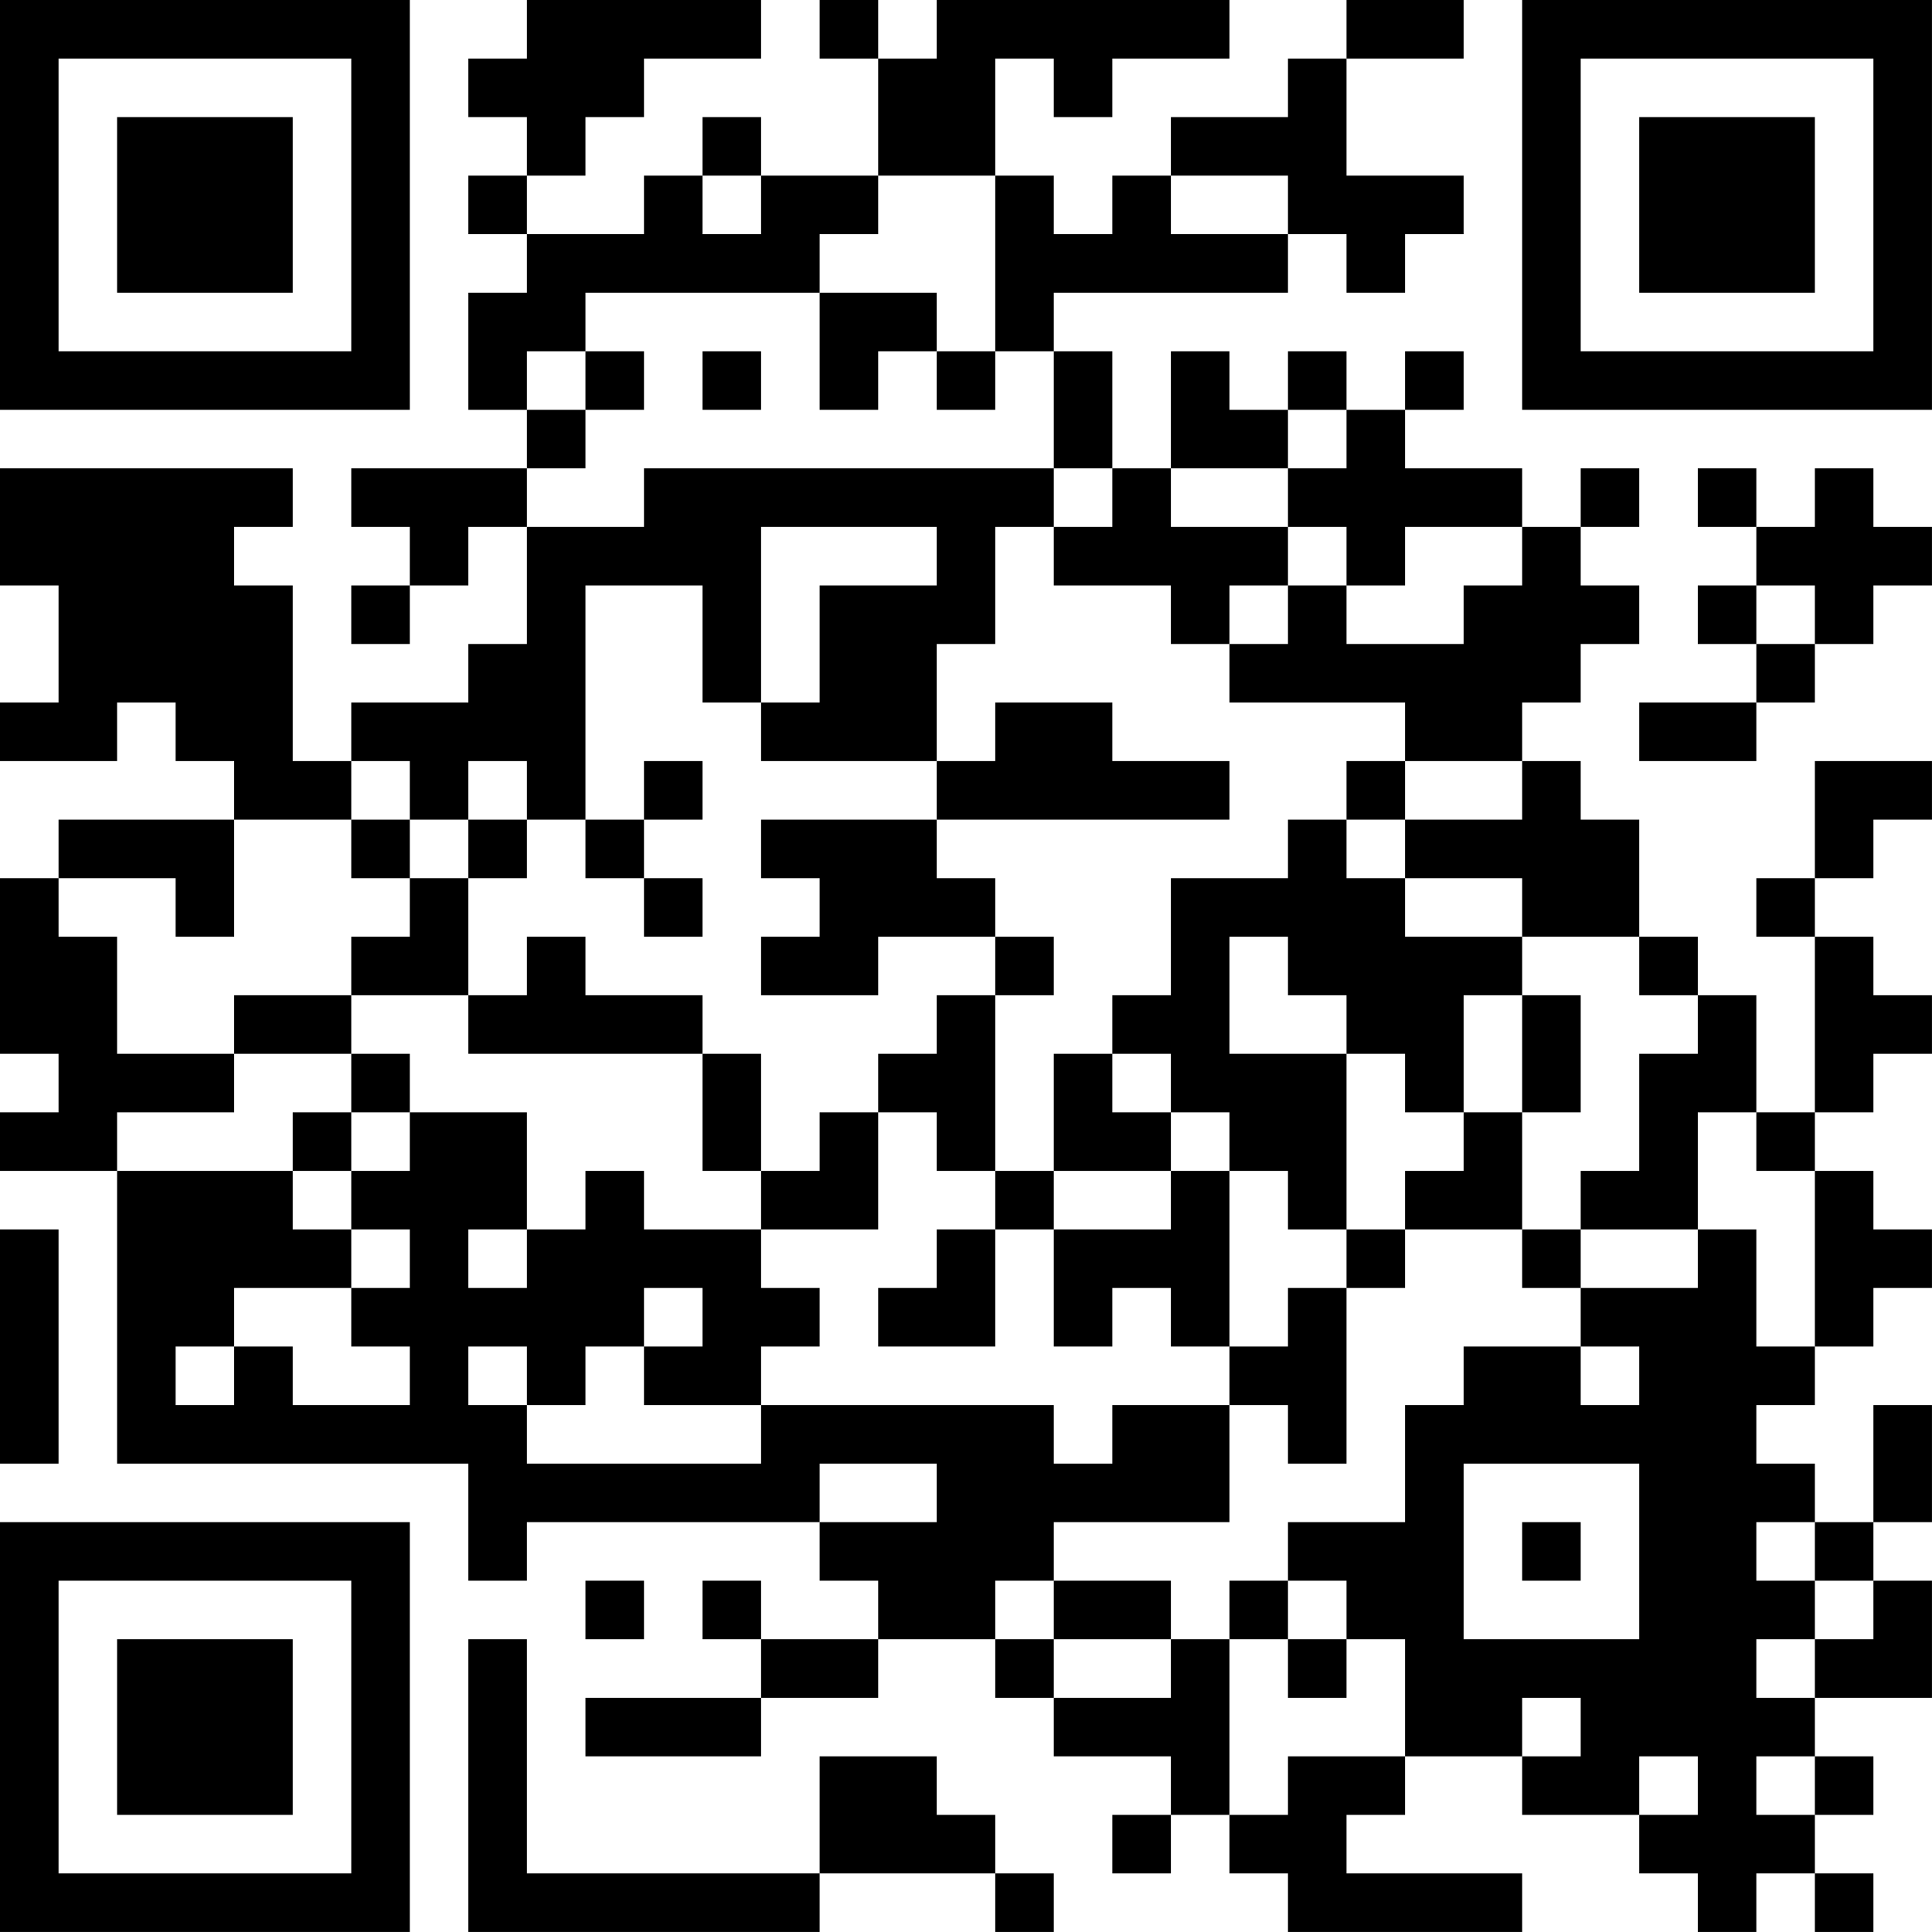 <?xml version="1.0" encoding="UTF-8"?>
<svg xmlns="http://www.w3.org/2000/svg" version="1.1" width="400" height="400" viewBox="0 0 400 400"><rect x="0" y="0" width="400" height="400" fill="#ffffff"/><g transform="scale(12.121)"><g transform="translate(0,0)"><path fill-rule="evenodd" d="M9 0L9 1L8 1L8 2L9 2L9 3L8 3L8 4L9 4L9 5L8 5L8 7L9 7L9 8L6 8L6 9L7 9L7 10L6 10L6 11L7 11L7 10L8 10L8 9L9 9L9 11L8 11L8 12L6 12L6 13L5 13L5 10L4 10L4 9L5 9L5 8L0 8L0 10L1 10L1 12L0 12L0 13L2 13L2 12L3 12L3 13L4 13L4 14L1 14L1 15L0 15L0 18L1 18L1 19L0 19L0 20L2 20L2 25L8 25L8 27L9 27L9 26L14 26L14 27L15 27L15 28L13 28L13 27L12 27L12 28L13 28L13 29L10 29L10 30L13 30L13 29L15 29L15 28L17 28L17 29L18 29L18 30L20 30L20 31L19 31L19 32L20 32L20 31L21 31L21 32L22 32L22 33L26 33L26 32L23 32L23 31L24 31L24 30L26 30L26 31L28 31L28 32L29 32L29 33L30 33L30 32L31 32L31 33L32 33L32 32L31 32L31 31L32 31L32 30L31 30L31 29L33 29L33 27L32 27L32 26L33 26L33 24L32 24L32 26L31 26L31 25L30 25L30 24L31 24L31 23L32 23L32 22L33 22L33 21L32 21L32 20L31 20L31 19L32 19L32 18L33 18L33 17L32 17L32 16L31 16L31 15L32 15L32 14L33 14L33 13L31 13L31 15L30 15L30 16L31 16L31 19L30 19L30 17L29 17L29 16L28 16L28 14L27 14L27 13L26 13L26 12L27 12L27 11L28 11L28 10L27 10L27 9L28 9L28 8L27 8L27 9L26 9L26 8L24 8L24 7L25 7L25 6L24 6L24 7L23 7L23 6L22 6L22 7L21 7L21 6L20 6L20 8L19 8L19 6L18 6L18 5L22 5L22 4L23 4L23 5L24 5L24 4L25 4L25 3L23 3L23 1L25 1L25 0L23 0L23 1L22 1L22 2L20 2L20 3L19 3L19 4L18 4L18 3L17 3L17 1L18 1L18 2L19 2L19 1L21 1L21 0L16 0L16 1L15 1L15 0L14 0L14 1L15 1L15 3L13 3L13 2L12 2L12 3L11 3L11 4L9 4L9 3L10 3L10 2L11 2L11 1L13 1L13 0ZM12 3L12 4L13 4L13 3ZM15 3L15 4L14 4L14 5L10 5L10 6L9 6L9 7L10 7L10 8L9 8L9 9L11 9L11 8L18 8L18 9L17 9L17 11L16 11L16 13L13 13L13 12L14 12L14 10L16 10L16 9L13 9L13 12L12 12L12 10L10 10L10 14L9 14L9 13L8 13L8 14L7 14L7 13L6 13L6 14L4 14L4 16L3 16L3 15L1 15L1 16L2 16L2 18L4 18L4 19L2 19L2 20L5 20L5 21L6 21L6 22L4 22L4 23L3 23L3 24L4 24L4 23L5 23L5 24L7 24L7 23L6 23L6 22L7 22L7 21L6 21L6 20L7 20L7 19L9 19L9 21L8 21L8 22L9 22L9 21L10 21L10 20L11 20L11 21L13 21L13 22L14 22L14 23L13 23L13 24L11 24L11 23L12 23L12 22L11 22L11 23L10 23L10 24L9 24L9 23L8 23L8 24L9 24L9 25L13 25L13 24L18 24L18 25L19 25L19 24L21 24L21 26L18 26L18 27L17 27L17 28L18 28L18 29L20 29L20 28L21 28L21 31L22 31L22 30L24 30L24 28L23 28L23 27L22 27L22 26L24 26L24 24L25 24L25 23L27 23L27 24L28 24L28 23L27 23L27 22L29 22L29 21L30 21L30 23L31 23L31 20L30 20L30 19L29 19L29 21L27 21L27 20L28 20L28 18L29 18L29 17L28 17L28 16L26 16L26 15L24 15L24 14L26 14L26 13L24 13L24 12L21 12L21 11L22 11L22 10L23 10L23 11L25 11L25 10L26 10L26 9L24 9L24 10L23 10L23 9L22 9L22 8L23 8L23 7L22 7L22 8L20 8L20 9L22 9L22 10L21 10L21 11L20 11L20 10L18 10L18 9L19 9L19 8L18 8L18 6L17 6L17 3ZM20 3L20 4L22 4L22 3ZM14 5L14 7L15 7L15 6L16 6L16 7L17 7L17 6L16 6L16 5ZM10 6L10 7L11 7L11 6ZM12 6L12 7L13 7L13 6ZM29 8L29 9L30 9L30 10L29 10L29 11L30 11L30 12L28 12L28 13L30 13L30 12L31 12L31 11L32 11L32 10L33 10L33 9L32 9L32 8L31 8L31 9L30 9L30 8ZM30 10L30 11L31 11L31 10ZM17 12L17 13L16 13L16 14L13 14L13 15L14 15L14 16L13 16L13 17L15 17L15 16L17 16L17 17L16 17L16 18L15 18L15 19L14 19L14 20L13 20L13 18L12 18L12 17L10 17L10 16L9 16L9 17L8 17L8 15L9 15L9 14L8 14L8 15L7 15L7 14L6 14L6 15L7 15L7 16L6 16L6 17L4 17L4 18L6 18L6 19L5 19L5 20L6 20L6 19L7 19L7 18L6 18L6 17L8 17L8 18L12 18L12 20L13 20L13 21L15 21L15 19L16 19L16 20L17 20L17 21L16 21L16 22L15 22L15 23L17 23L17 21L18 21L18 23L19 23L19 22L20 22L20 23L21 23L21 24L22 24L22 25L23 25L23 22L24 22L24 21L26 21L26 22L27 22L27 21L26 21L26 19L27 19L27 17L26 17L26 16L24 16L24 15L23 15L23 14L24 14L24 13L23 13L23 14L22 14L22 15L20 15L20 17L19 17L19 18L18 18L18 20L17 20L17 17L18 17L18 16L17 16L17 15L16 15L16 14L21 14L21 13L19 13L19 12ZM11 13L11 14L10 14L10 15L11 15L11 16L12 16L12 15L11 15L11 14L12 14L12 13ZM21 16L21 18L23 18L23 21L22 21L22 20L21 20L21 19L20 19L20 18L19 18L19 19L20 19L20 20L18 20L18 21L20 21L20 20L21 20L21 23L22 23L22 22L23 22L23 21L24 21L24 20L25 20L25 19L26 19L26 17L25 17L25 19L24 19L24 18L23 18L23 17L22 17L22 16ZM0 21L0 25L1 25L1 21ZM14 25L14 26L16 26L16 25ZM25 25L25 28L28 28L28 25ZM26 26L26 27L27 27L27 26ZM30 26L30 27L31 27L31 28L30 28L30 29L31 29L31 28L32 28L32 27L31 27L31 26ZM10 27L10 28L11 28L11 27ZM18 27L18 28L20 28L20 27ZM21 27L21 28L22 28L22 29L23 29L23 28L22 28L22 27ZM8 28L8 33L14 33L14 32L17 32L17 33L18 33L18 32L17 32L17 31L16 31L16 30L14 30L14 32L9 32L9 28ZM26 29L26 30L27 30L27 29ZM28 30L28 31L29 31L29 30ZM30 30L30 31L31 31L31 30ZM0 0L0 7L7 7L7 0ZM1 1L1 6L6 6L6 1ZM2 2L2 5L5 5L5 2ZM26 0L26 7L33 7L33 0ZM27 1L27 6L32 6L32 1ZM28 2L28 5L31 5L31 2ZM0 26L0 33L7 33L7 26ZM1 27L1 32L6 32L6 27ZM2 28L2 31L5 31L5 28Z" fill="#000000"/></g></g></svg>
